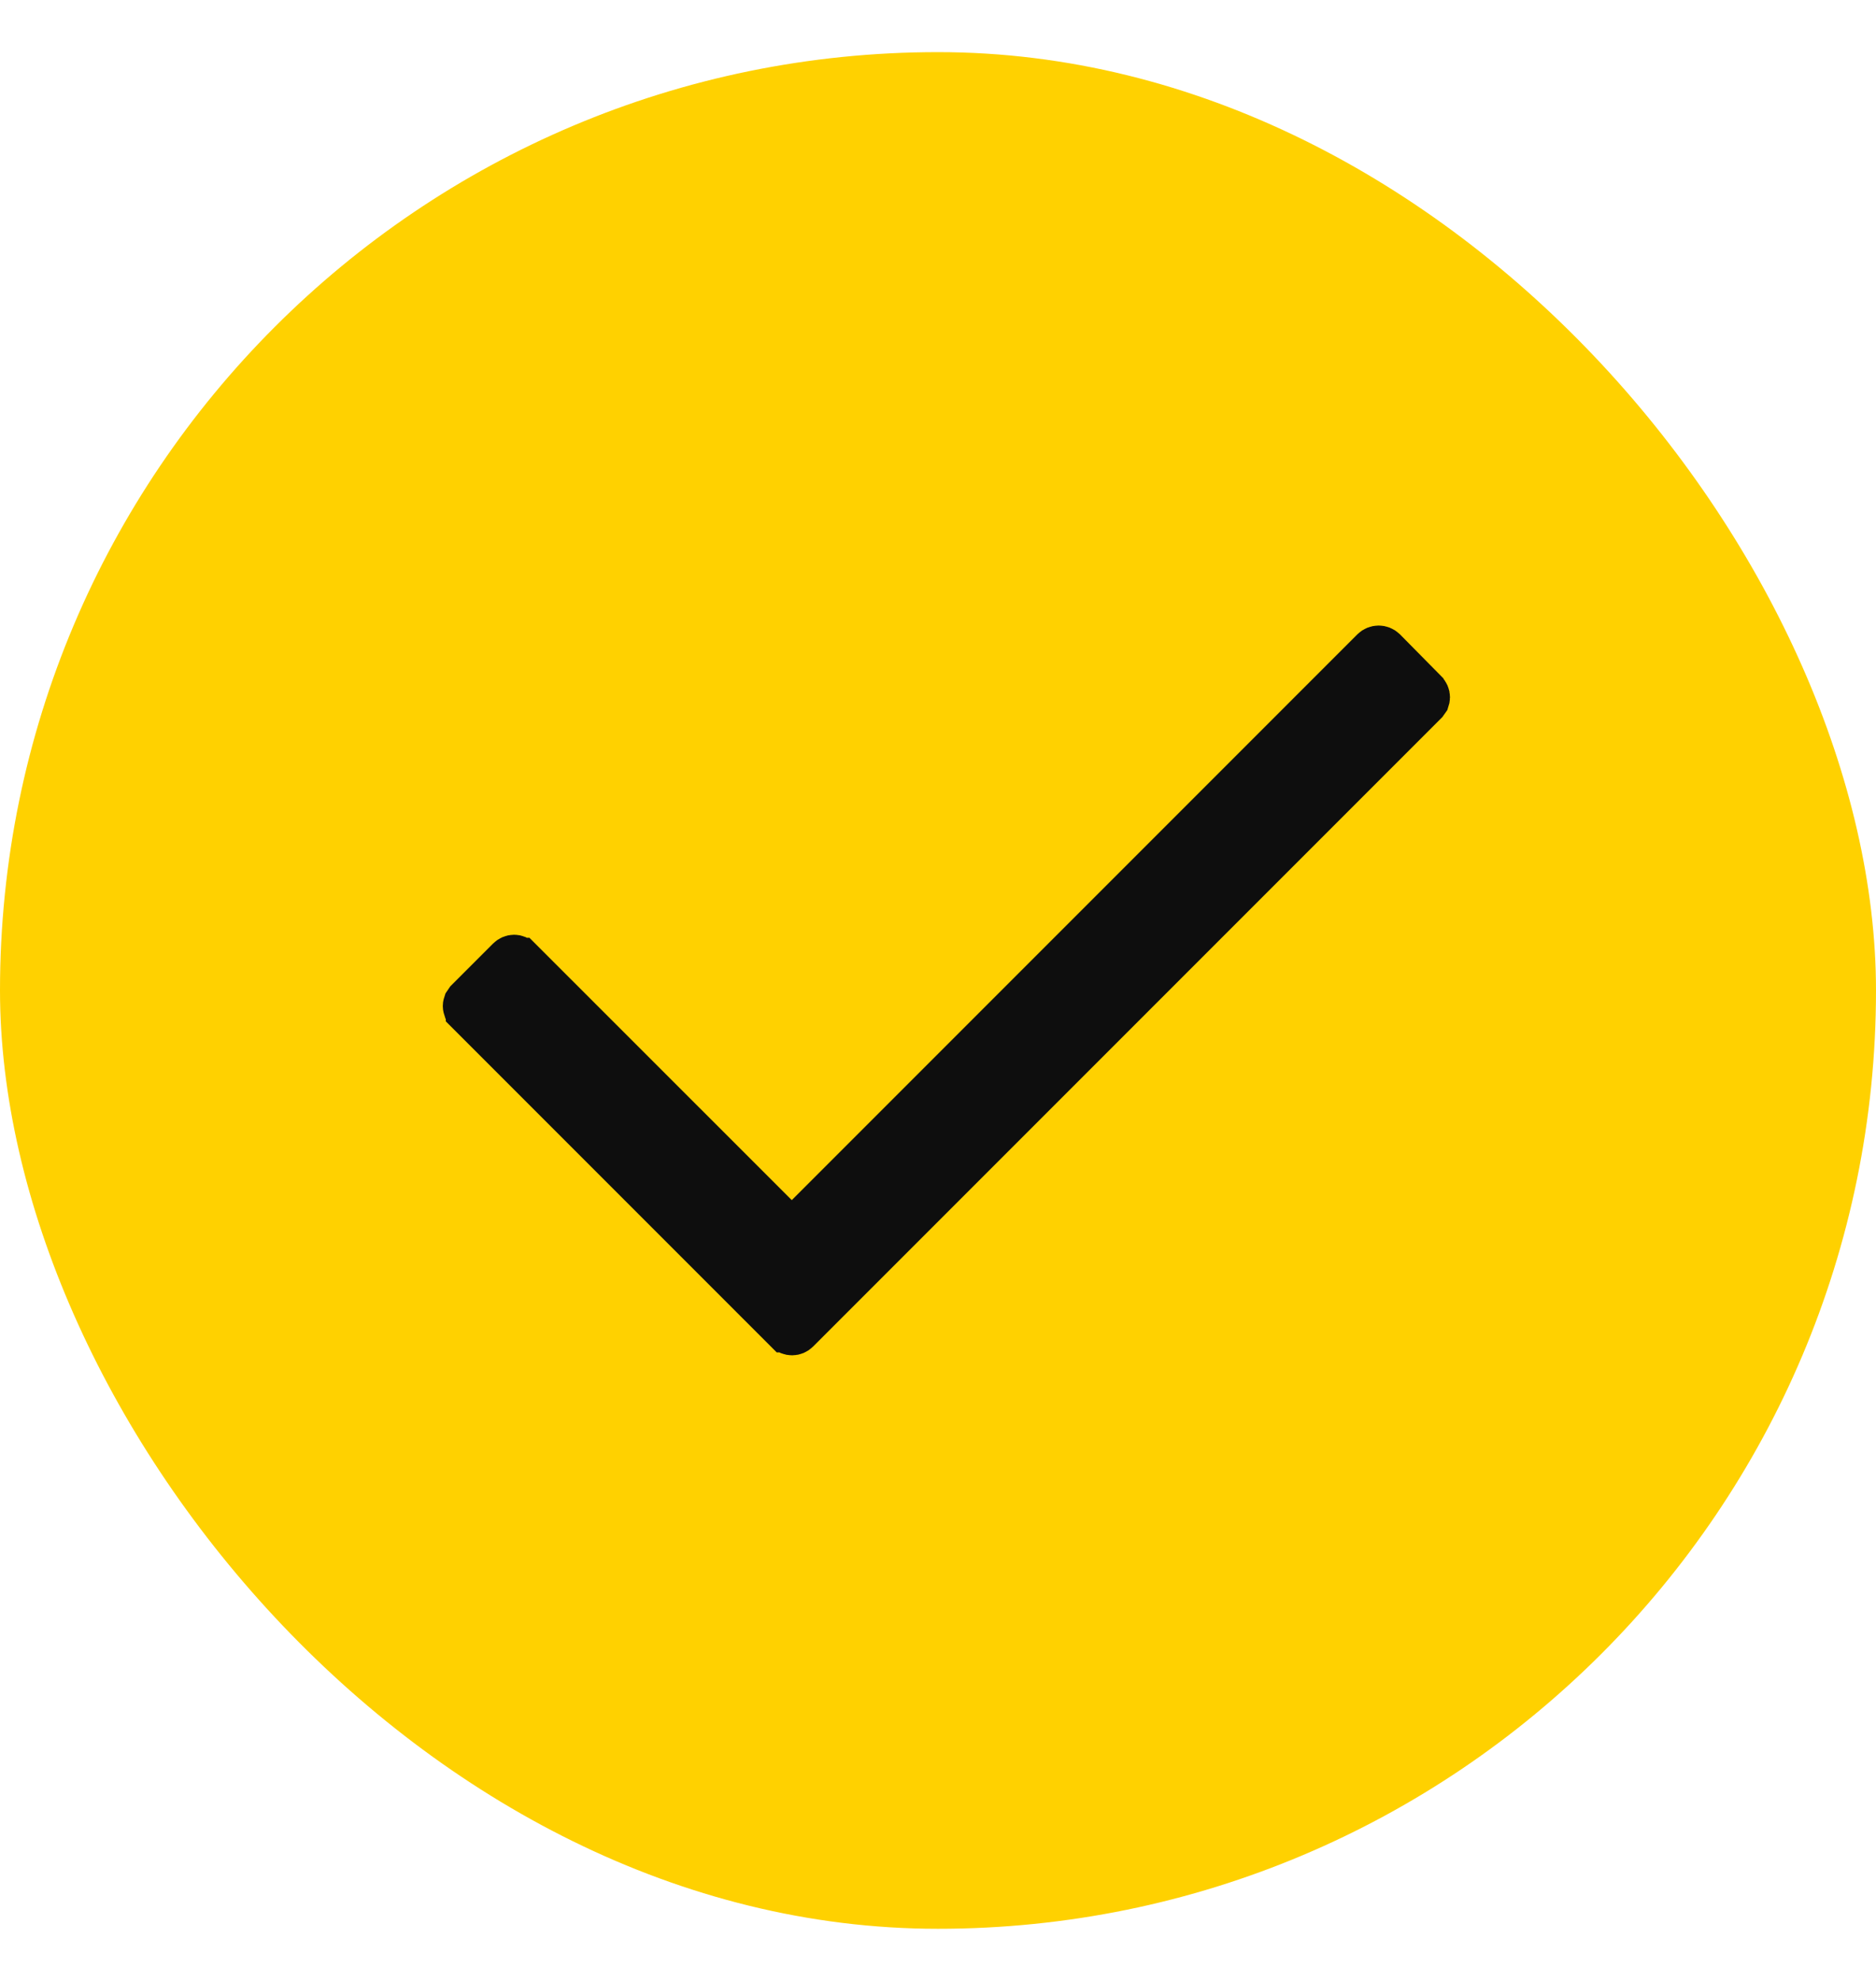 <svg width="18" height="19" viewBox="0 0 18 19" fill="none" xmlns="http://www.w3.org/2000/svg">
<rect y="0.5" width="18" height="18" rx="9" fill="#FFD100"/>
<path d="M13.158 6.218C13.197 6.18 13.259 6.18 13.298 6.218L13.693 6.618L13.694 6.62C13.712 6.638 13.723 6.662 13.723 6.688C13.723 6.7 13.72 6.712 13.716 6.724L13.694 6.755L7.667 12.782C7.649 12.8 7.625 12.81 7.6 12.81C7.574 12.81 7.55 12.8 7.532 12.782H7.531L4.467 9.718V9.717L4.446 9.686C4.442 9.674 4.438 9.662 4.438 9.649C4.438 9.637 4.442 9.625 4.446 9.613L4.467 9.582L4.865 9.184C4.883 9.166 4.908 9.155 4.933 9.155C4.958 9.155 4.982 9.166 5 9.184H5.001L7.597 11.779L13.158 6.218Z" fill="#0E0E0E" stroke="#0E0E0E" stroke-width="0.379"/>
</svg>
